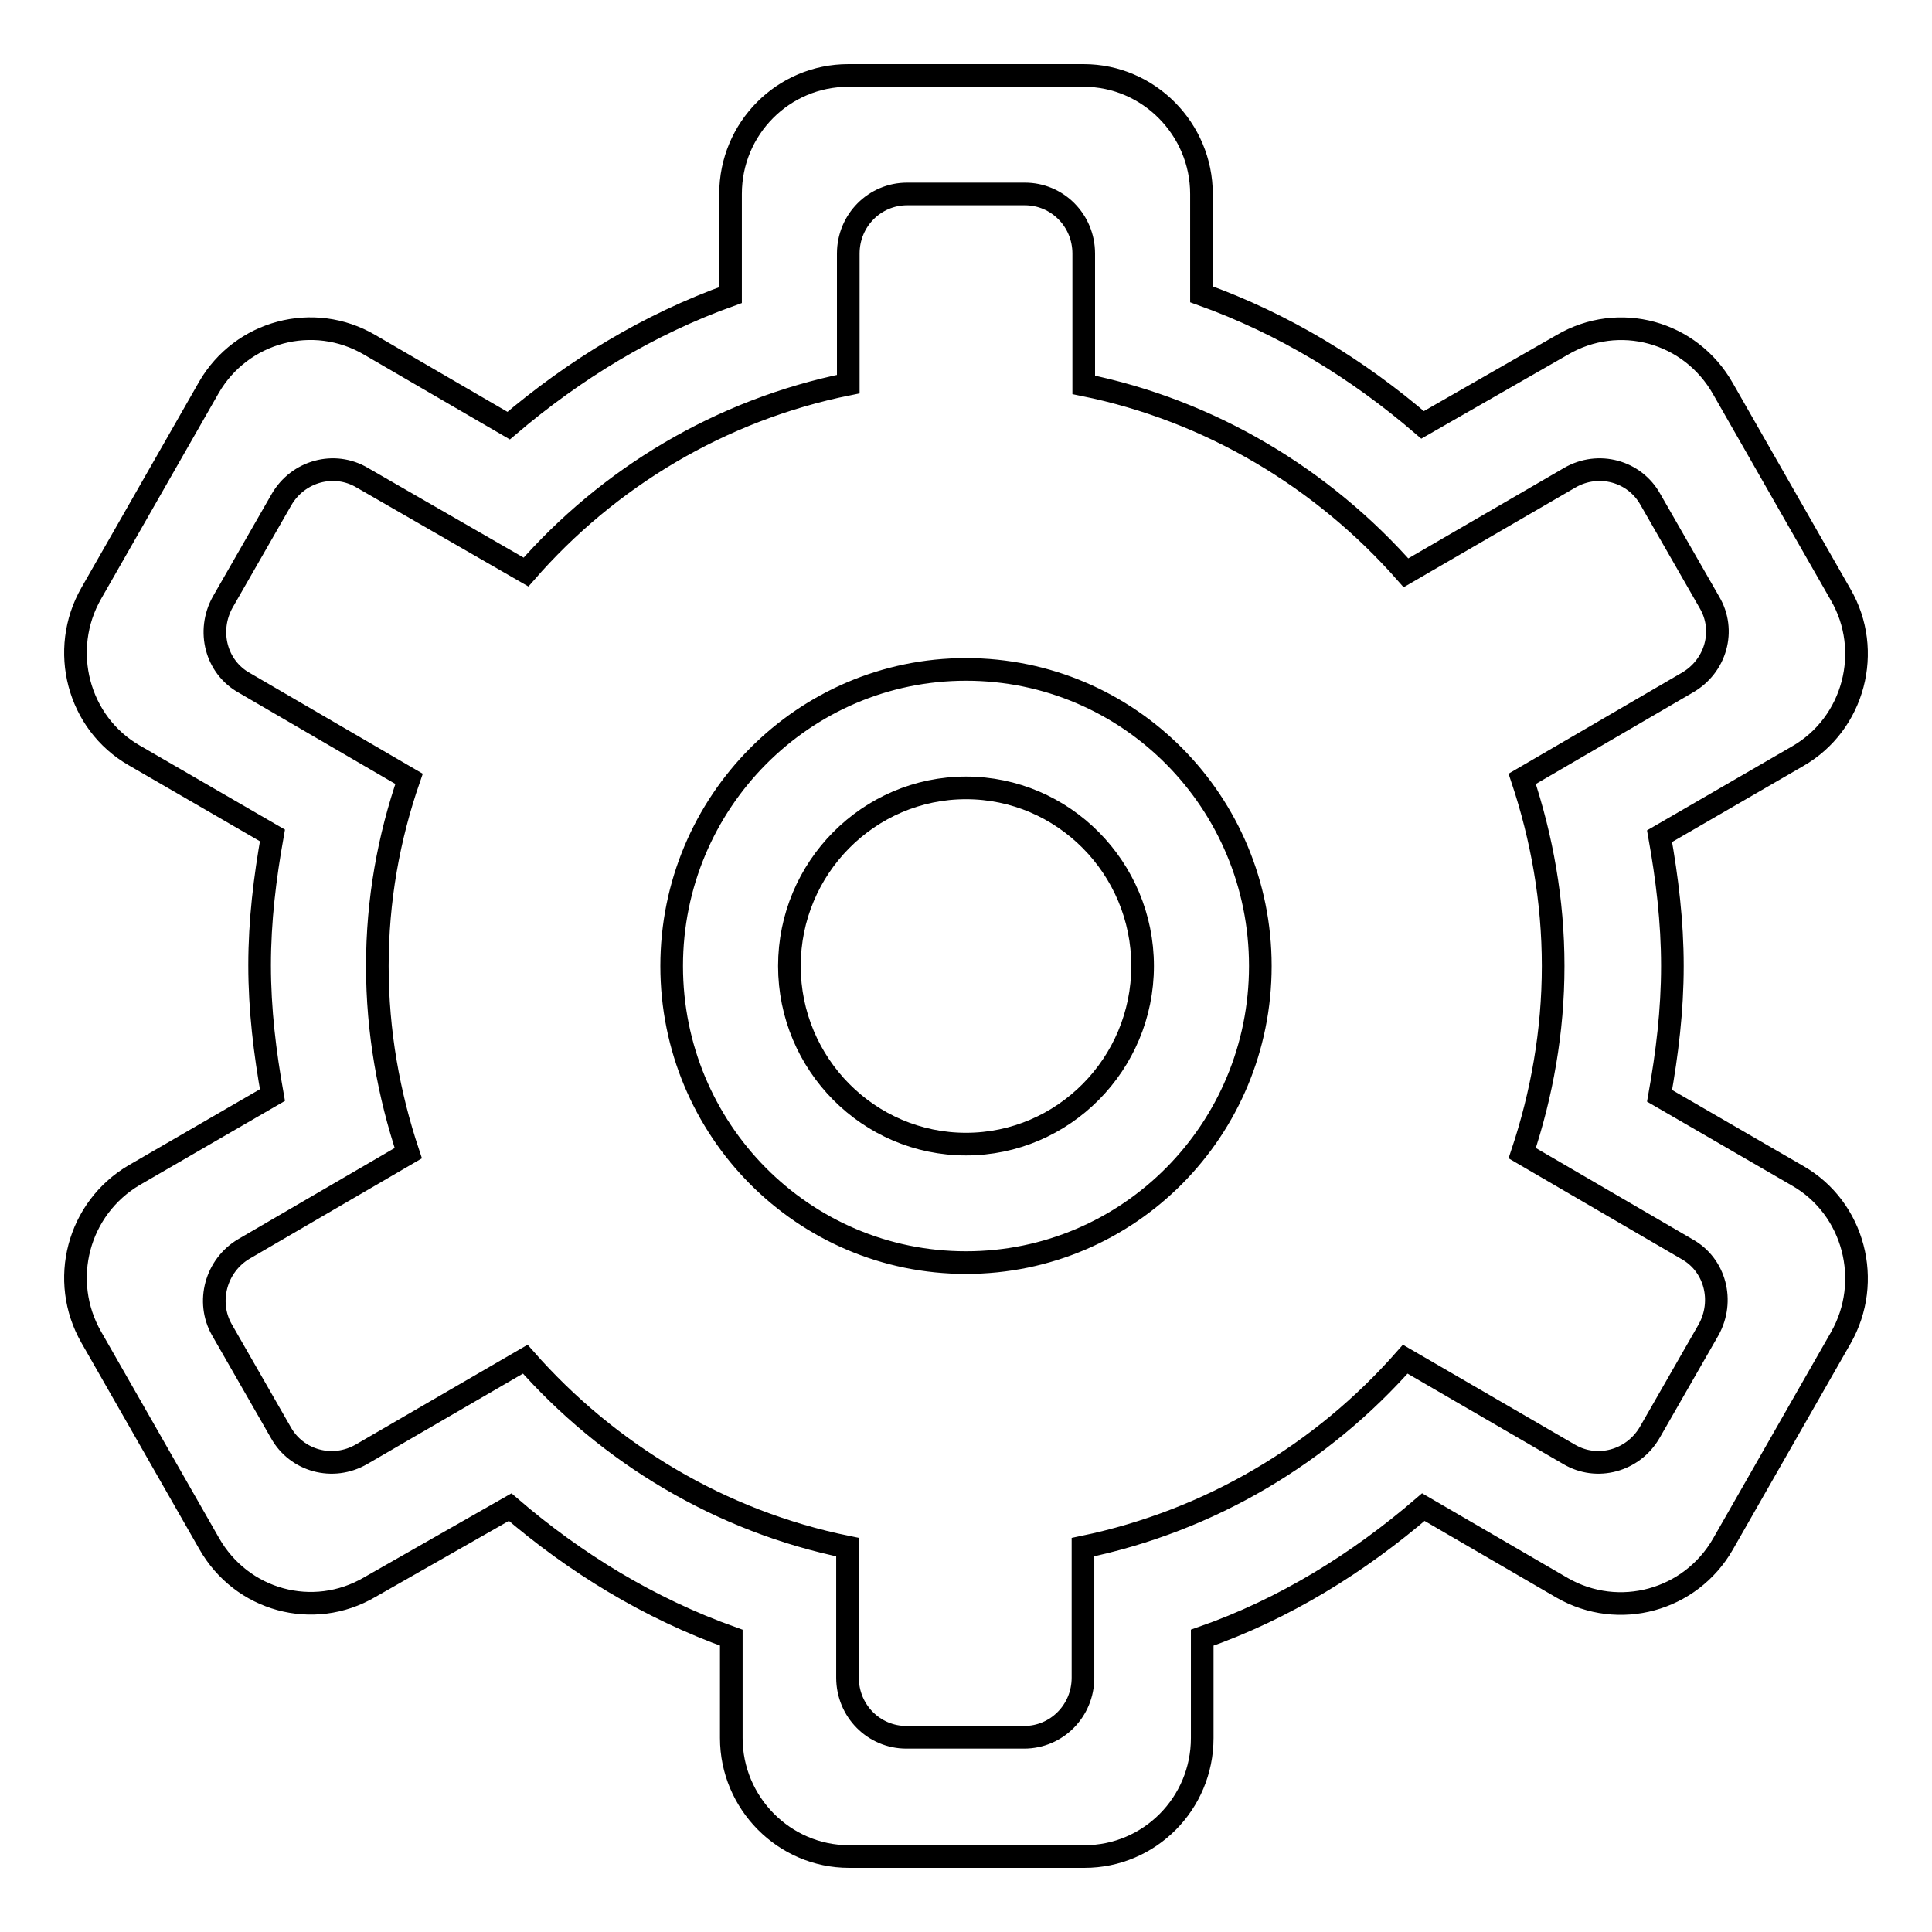 <?xml version="1.0" encoding="utf-8"?>
<!-- Svg Vector Icons : http://www.onlinewebfonts.com/icon -->
<!DOCTYPE svg PUBLIC "-//W3C//DTD SVG 1.1//EN" "http://www.w3.org/Graphics/SVG/1.1/DTD/svg11.dtd">
<svg version="1.1" xmlns="http://www.w3.org/2000/svg" xmlns:xlink="http://www.w3.org/1999/xlink" x="0px" y="0px" viewBox="0 0 256 256" enable-background="new 0 0 256 256" xml:space="preserve">
<g><g><path stroke-width="3" fill-opacity="0" stroke="#000000"  d="M238.2,100.2l-18.3,10.6c1,5.6,1.7,11.3,1.7,17.2c0,5.9-0.7,11.6-1.7,17.2l18.3,10.6c7.5,4.3,10,14,5.7,21.5l-15.6,27.3c-4.3,7.5-13.8,10.1-21.3,5.8l-18.4-10.7c-8.6,7.4-18.4,13.5-29.3,17.3v13.3c0,8.7-7,15.7-15.6,15.7h-31.2c-8.6,0-15.6-7.1-15.6-15.7v-13.3c-10.9-3.9-20.7-9.9-29.3-17.3L49,210.3c-7.5,4.4-17,1.8-21.3-5.8l-15.6-27.3c-4.3-7.5-1.8-17.1,5.7-21.5l18.3-10.6c-1-5.6-1.7-11.3-1.7-17.2c0-5.9,0.7-11.6,1.7-17.2l-18.3-10.6c-7.5-4.3-10-14-5.7-21.5l15.6-27.3C32,43.9,41.5,41.3,49,45.7l18.4,10.7C76.1,49,85.9,43,96.8,39.1V25.7c0-8.7,7-15.7,15.6-15.7h31.2c8.6,0,15.6,7.1,15.6,15.7v13.3c10.9,3.9,20.7,9.9,29.3,17.3L207,45.7c7.5-4.4,17-1.8,21.3,5.8l15.6,27.3C248.2,86.2,245.7,95.9,238.2,100.2z M226.5,79.8l-7.8-13.6c-2.1-3.8-6.9-5.1-10.7-2.9l-21.7,12.6c-11-12.5-25.9-21.5-42.7-24.9V33.6c0-4.4-3.5-7.9-7.8-7.9h-15.6c-4.3,0-7.8,3.5-7.8,7.9v17.3c-16.9,3.4-31.8,12.4-42.7,24.9L48,63.3c-3.7-2.2-8.5-0.9-10.7,2.9l-7.8,13.6c-2.1,3.8-0.9,8.6,2.9,10.7l21.8,12.7C51.5,111,50,119.3,50,128c0,8.7,1.5,17,4.1,24.8l-21.8,12.7c-3.7,2.2-5,7-2.9,10.7l7.8,13.6c2.1,3.8,6.9,5.1,10.7,2.9l21.7-12.6c11,12.5,25.9,21.5,42.7,24.9v17.3c0,4.4,3.5,7.9,7.8,7.9h15.6c4.3,0,7.8-3.5,7.8-7.9v-17.3c16.9-3.5,31.7-12.4,42.7-24.9l21.7,12.6c3.7,2.2,8.5,0.9,10.7-2.9l7.8-13.6c2.1-3.8,0.9-8.6-2.9-10.7l-21.8-12.7c2.6-7.8,4.1-16.1,4.1-24.8s-1.5-17-4.1-24.8l21.8-12.7C227.4,88.3,228.7,83.5,226.5,79.8z M128,167.3c-21.6,0-39-17.6-39-39.3c0-21.7,17.5-39.3,39-39.3c21.6,0,39,17.6,39,39.3C167,149.7,149.6,167.3,128,167.3z M128,104.4c-12.9,0-23.4,10.6-23.4,23.6c0,13,10.5,23.6,23.4,23.6c12.9,0,23.4-10.6,23.4-23.6C151.4,115,140.9,104.4,128,104.4z"/></g></g>
</svg>